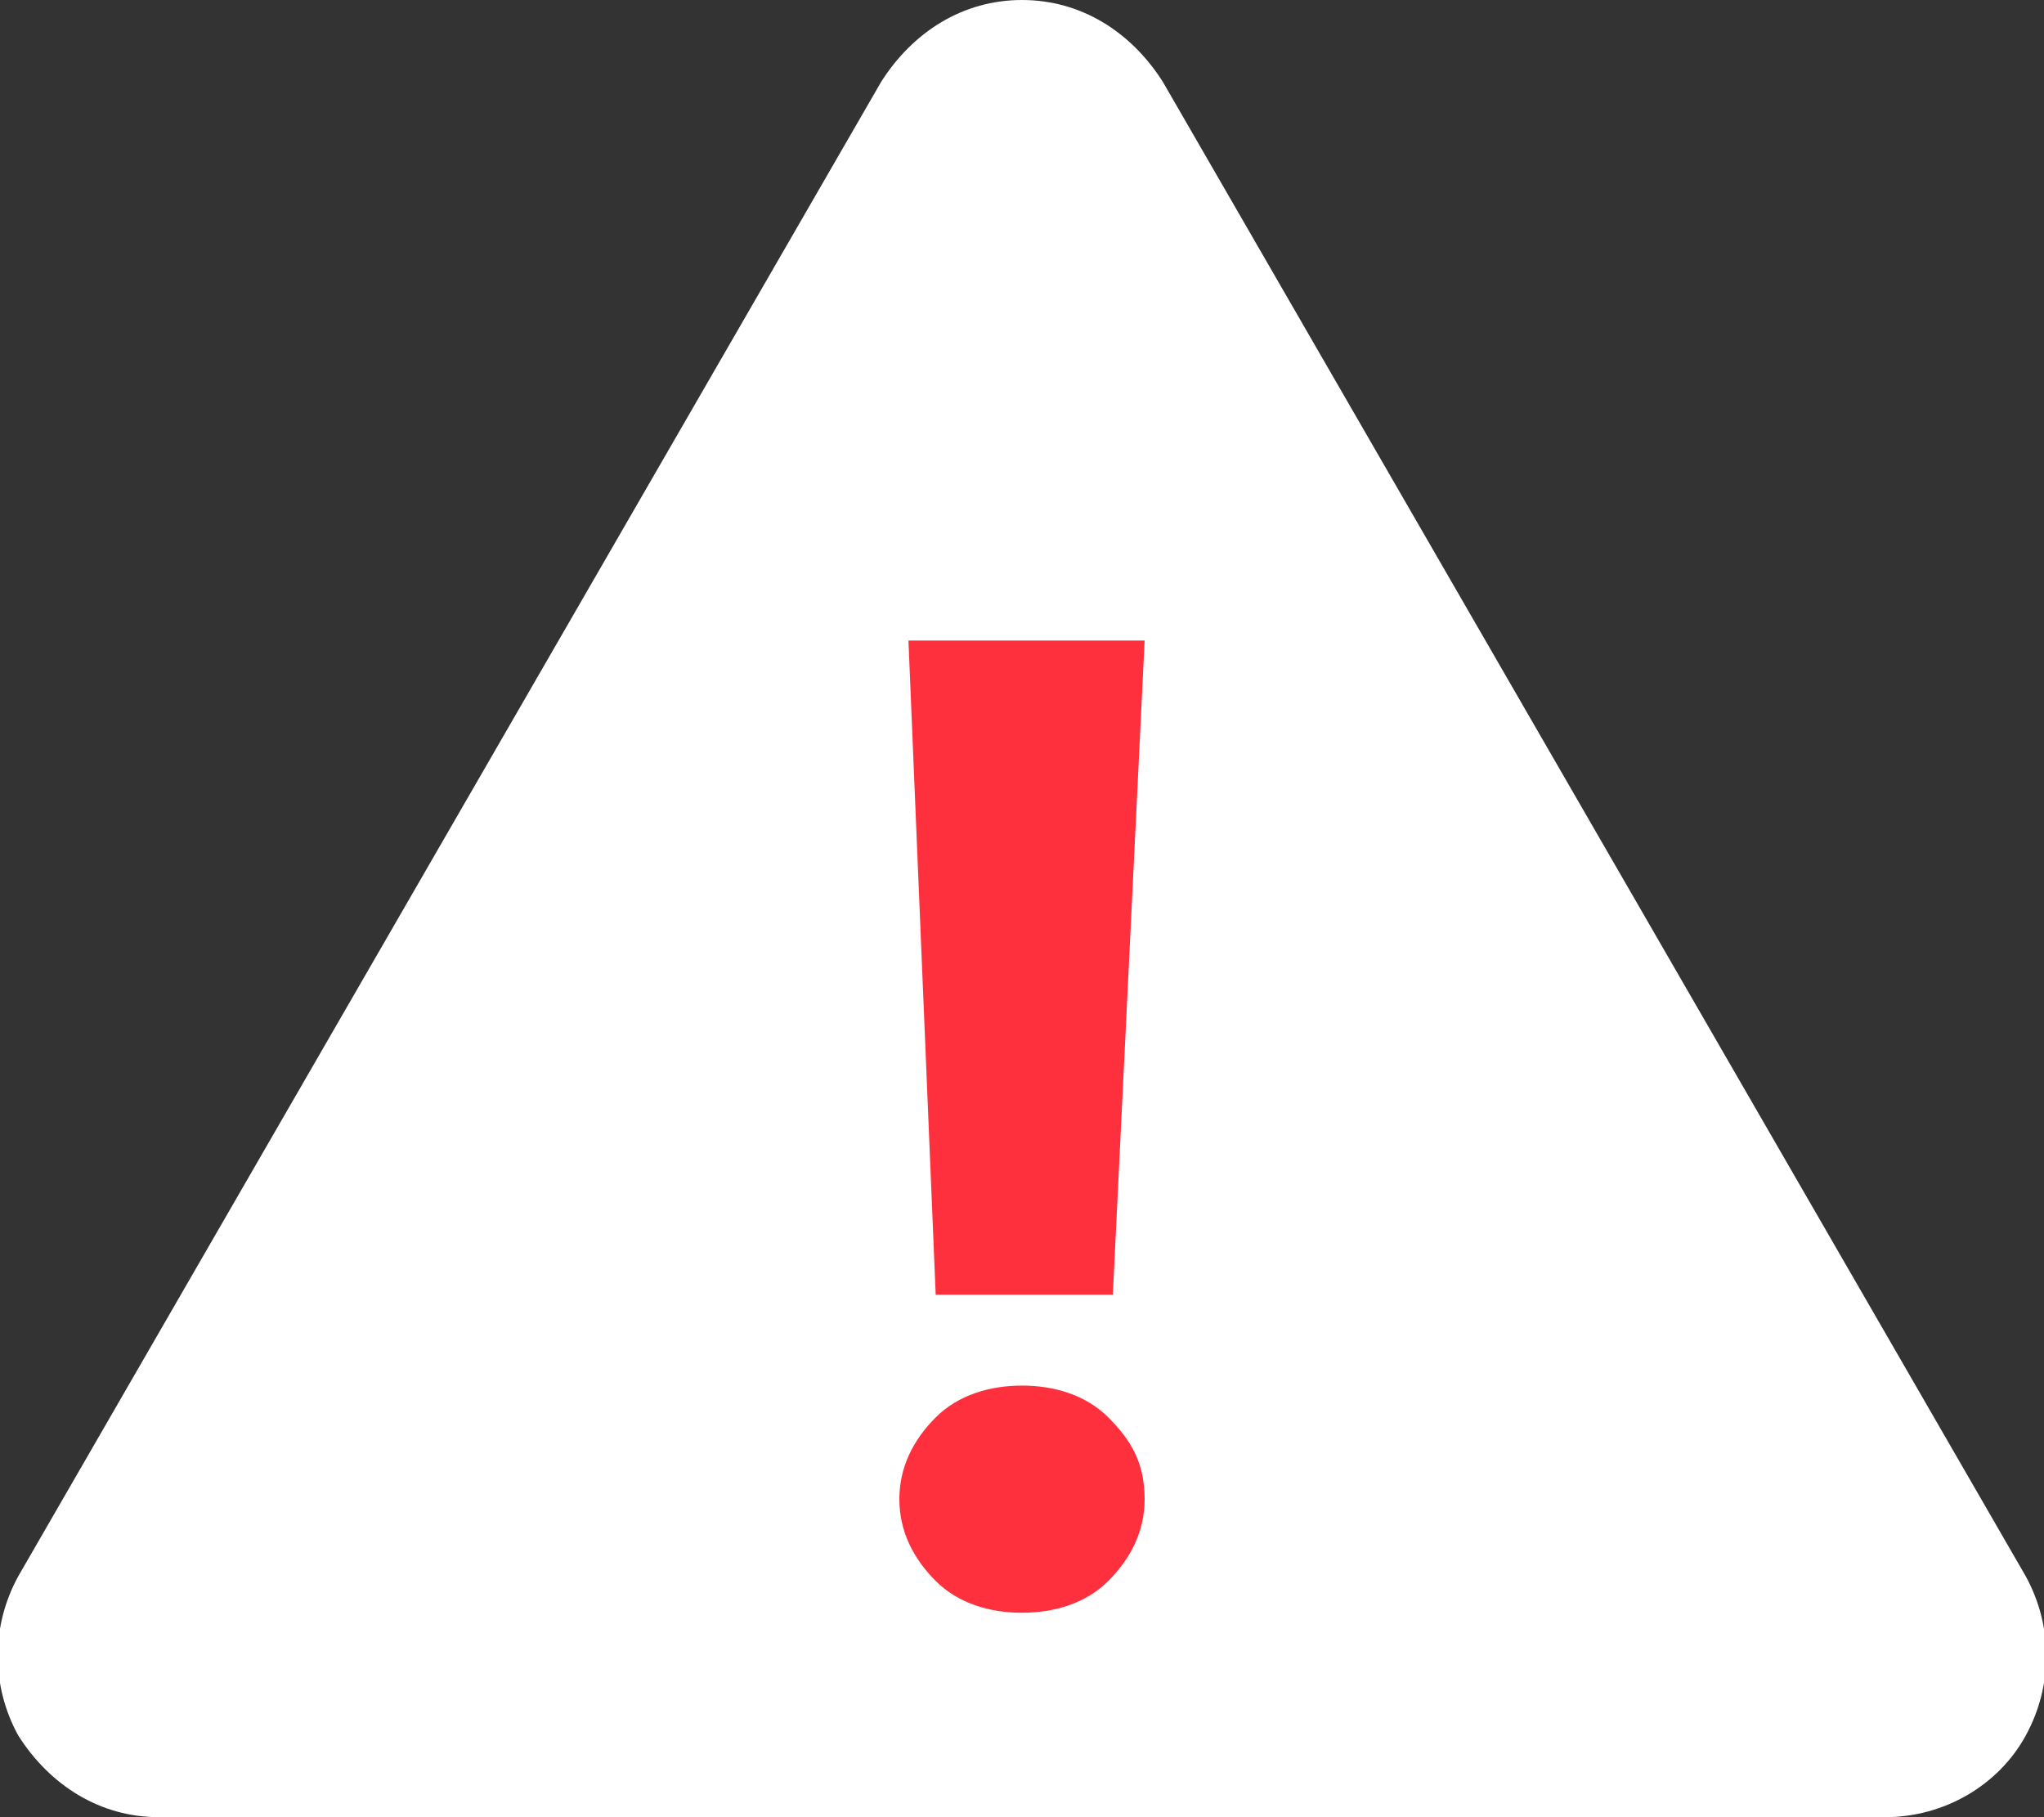 <?xml version="1.0" encoding="utf-8"?>
<!-- Generator: Adobe Illustrator 24.0.2, SVG Export Plug-In . SVG Version: 6.00 Build 0)  -->
<svg version="1.1" id="Layer_1" xmlns="http://www.w3.org/2000/svg" xmlns:xlink="http://www.w3.org/1999/xlink" x="0px" y="0px"
	 viewBox="0 0 45 40" style="enable-background:new 0 0 45 40;" xml:space="preserve">
<rect x="0" y="0" width="45" height="40" fill="#333333" stroke="none"/>
<style type="text/css">
	.st0{fill:#FFFFFF;}
	.st1{fill:#FF303E;}
</style>
<g>
	<g>
		<path class="st0" d="M3.5,40c-1.3,0-2.4-0.7-3.1-1.8c-0.6-1.1-0.6-2.4,0-3.5l19-32.9C20.1,0.7,21.2,0,22.5,0
			c1.3,0,2.4,0.7,3.1,1.8l19,32.9c0.6,1.1,0.6,2.4,0,3.5c-0.6,1.1-1.8,1.8-3.1,1.8H3.5z"/>
	</g>
	<g>
		<path class="st1" d="M19.8,33c0-0.7,0.3-1.3,0.8-1.8c0.5-0.5,1.2-0.7,1.9-0.7s1.4,0.2,1.9,0.7c0.5,0.5,0.8,1,0.8,1.8
			c0,0.7-0.3,1.3-0.8,1.8c-0.5,0.5-1.2,0.7-1.9,0.7s-1.4-0.2-1.9-0.7C20.1,34.3,19.8,33.7,19.8,33z M24.5,28.5h-3.9l-0.6-14.4h5.2
			L24.5,28.5z"/>
	</g>
</g>
</svg>
